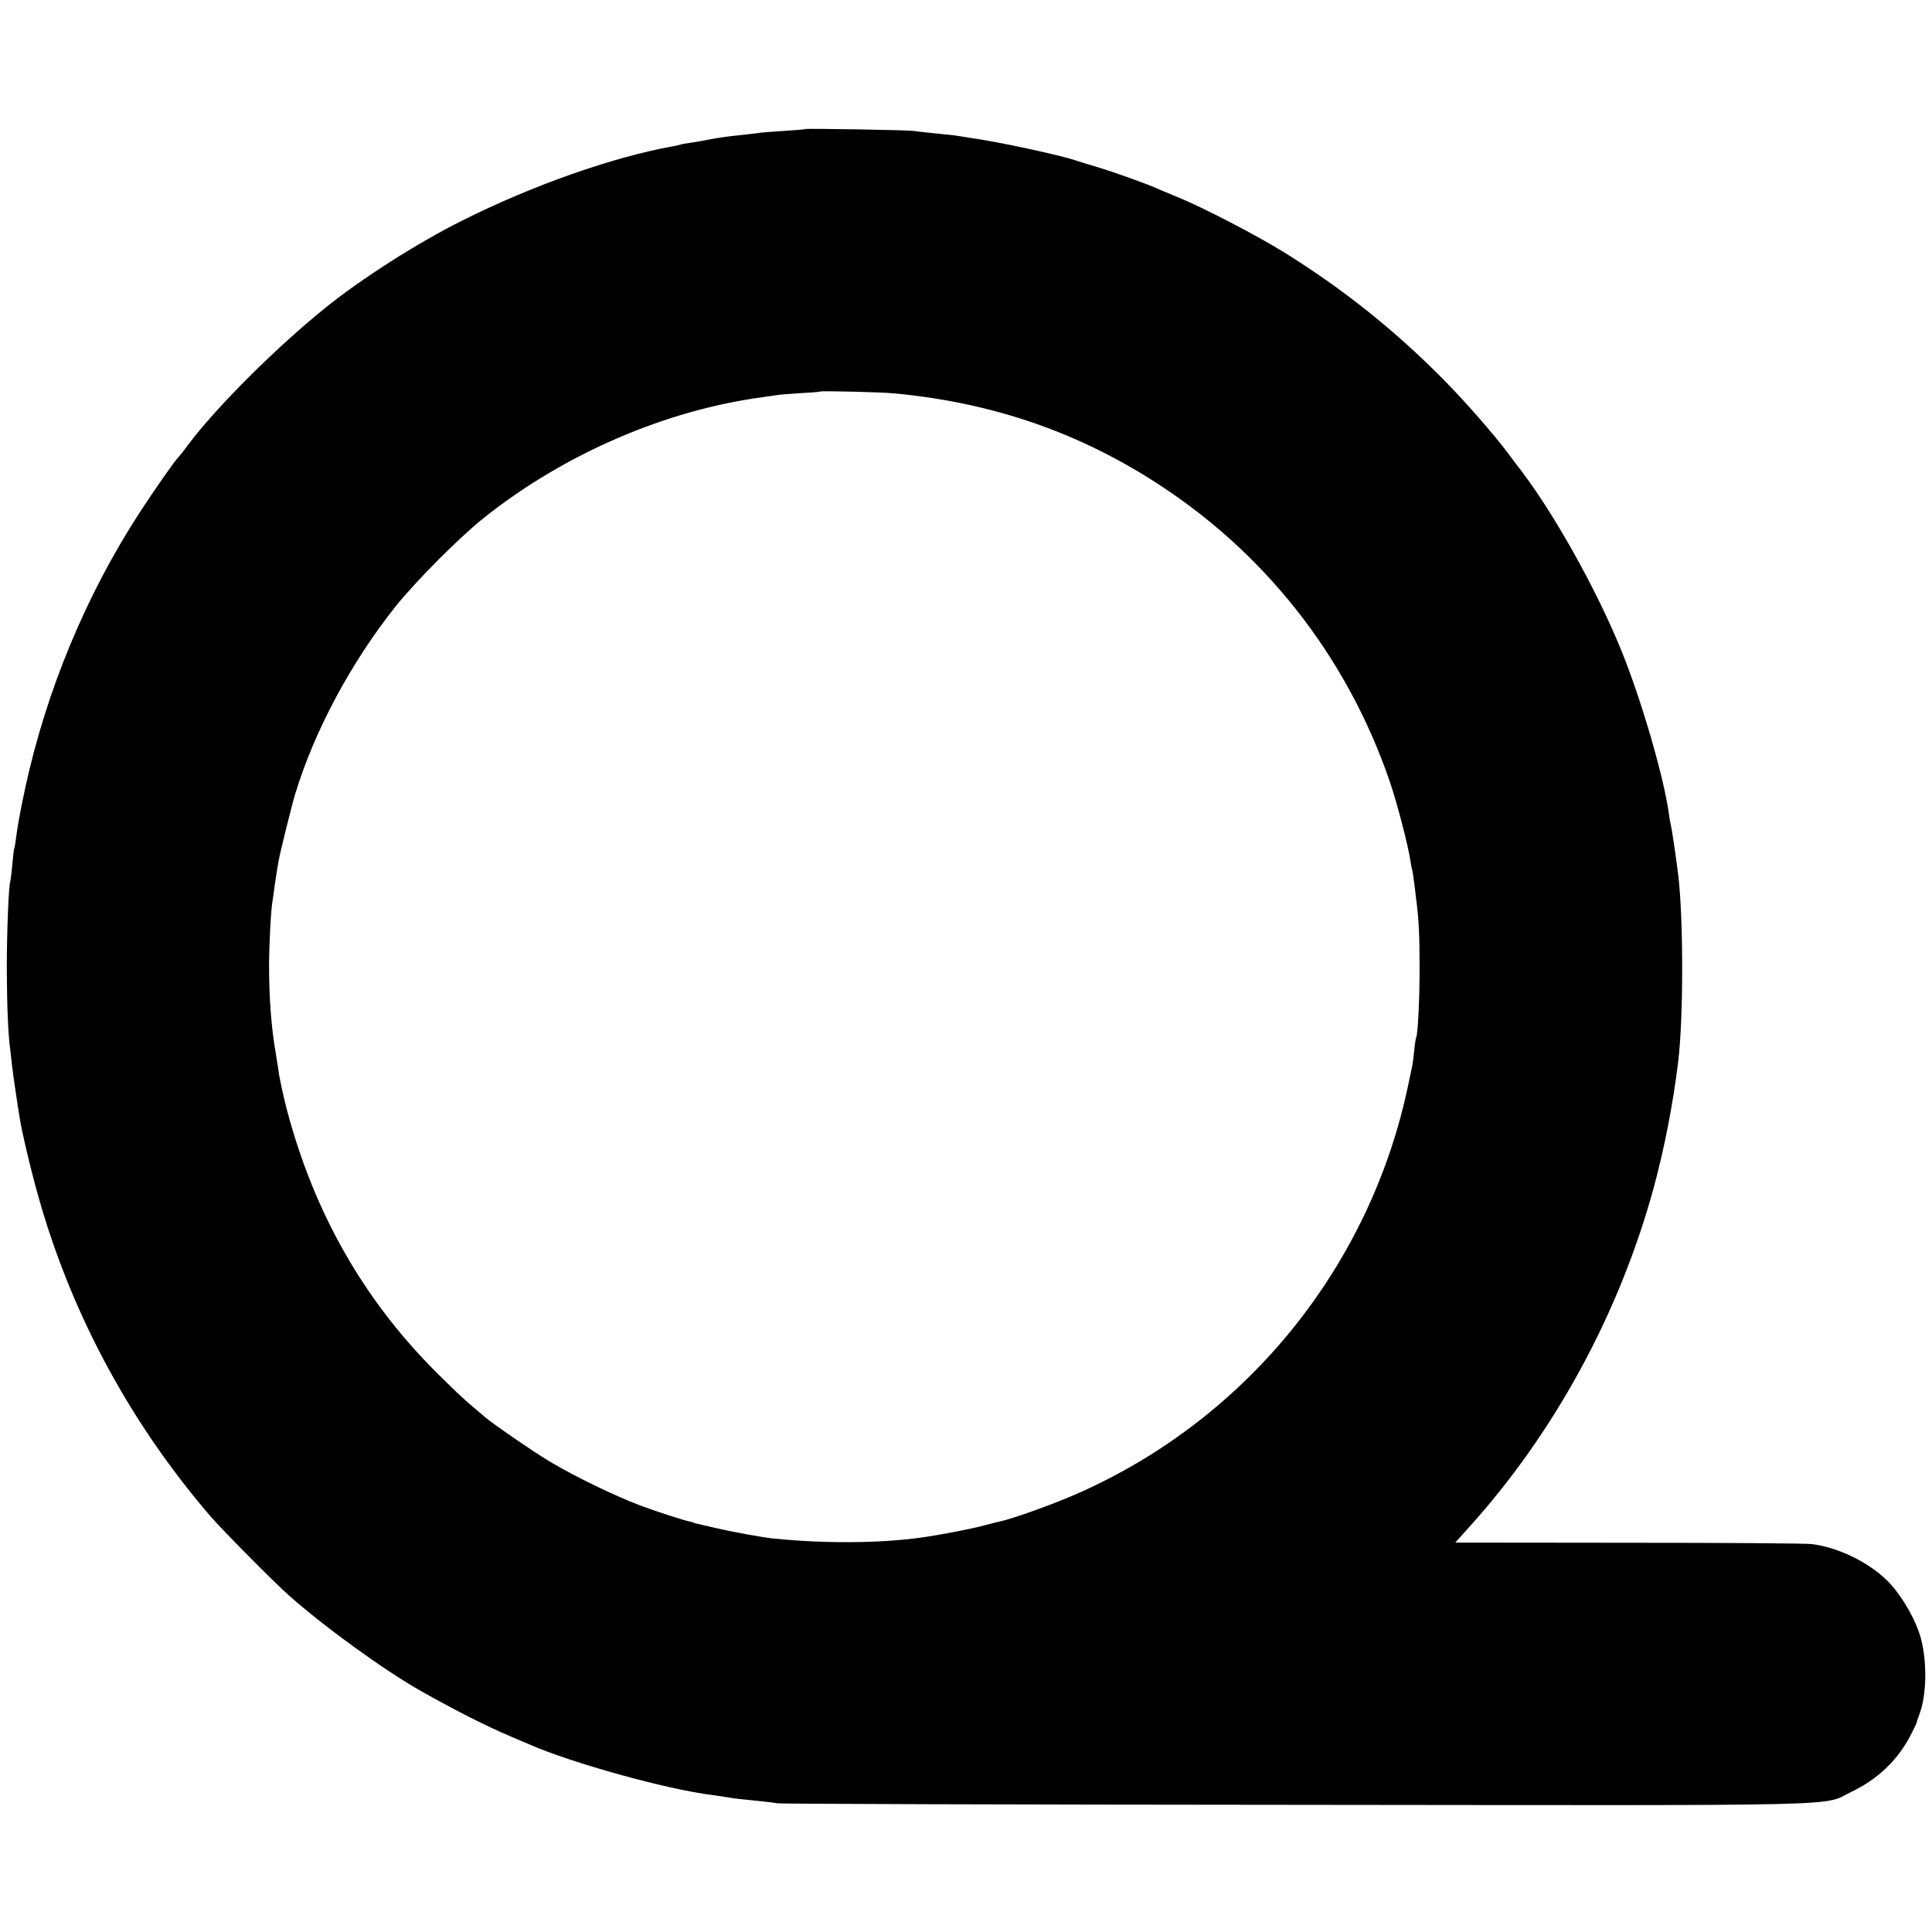 <?xml version="1.0" standalone="no"?>
<!DOCTYPE svg PUBLIC "-//W3C//DTD SVG 20010904//EN"
 "http://www.w3.org/TR/2001/REC-SVG-20010904/DTD/svg10.dtd">
<svg version="1.0" xmlns="http://www.w3.org/2000/svg"
 width="1024pt" height="1024pt" viewBox="0 0 1024 1024"
 preserveAspectRatio="xMidYMid meet">
<g transform="translate(0,1024) scale(0.1,-0.1)"
fill="#000000" stroke="none">
<path d="M4268 9556 c-1 -2 -53 -6 -114 -10 -61 -4 -121 -8 -135 -11 -13 -2
-51 -6 -84 -10 -81 -8 -121 -14 -180 -25 -27 -6 -68 -12 -90 -16 -22 -3 -48
-7 -57 -10 -10 -3 -30 -8 -45 -10 -316 -57 -745 -208 -1113 -393 -240 -120
-531 -306 -725 -462 -264 -213 -579 -528 -726 -724 -24 -33 -49 -64 -55 -70
-17 -16 -125 -170 -206 -295 -283 -436 -492 -940 -604 -1455 -27 -127 -41
-201 -50 -274 -3 -25 -7 -47 -9 -50 -2 -4 -6 -42 -10 -86 -4 -44 -9 -82 -10
-85 -9 -15 -19 -271 -19 -465 1 -203 7 -349 19 -435 2 -19 7 -55 9 -80 5 -43
31 -223 42 -285 11 -66 46 -217 79 -340 171 -646 487 -1245 929 -1760 63 -73
338 -351 416 -420 193 -171 511 -401 705 -510 179 -101 343 -184 475 -240 36
-15 80 -34 99 -42 223 -98 729 -238 966 -267 28 -4 64 -9 80 -12 41 -7 77 -11
160 -19 39 -4 86 -9 105 -13 19 -3 1257 -7 2750 -8 3033 -3 2779 -9 2945 70
135 65 238 162 307 290 18 34 33 66 35 71 1 6 9 30 18 54 37 101 39 275 6 398
-25 91 -89 206 -159 285 -94 105 -266 194 -417 214 -27 4 -465 7 -971 7 l-921
1 31 34 c17 19 36 40 41 46 453 501 798 1134 980 1801 56 207 101 435 129 662
29 230 29 758 1 996 -14 109 -34 246 -40 267 -2 8 -7 35 -10 60 -27 193 -142
588 -245 846 -136 340 -380 774 -568 1009 -4 6 -21 28 -37 50 -77 103 -230
278 -346 395 -256 259 -530 478 -842 672 -147 91 -424 235 -562 292 -49 20
-99 41 -110 46 -48 22 -208 80 -305 110 -58 17 -116 36 -130 40 -69 25 -398
96 -530 115 -19 3 -53 8 -75 12 -22 4 -49 7 -60 8 -68 7 -168 17 -192 21 -33
5 -570 14 -575 10z m472 -1401 c502 -47 950 -197 1360 -456 597 -375 1039
-936 1267 -1604 37 -108 98 -342 108 -415 4 -24 8 -47 10 -50 1 -3 6 -32 10
-65 4 -33 9 -70 10 -83 15 -111 19 -194 19 -357 1 -173 -9 -368 -18 -384 -2
-3 -7 -33 -10 -66 -3 -33 -8 -69 -10 -80 -2 -11 -12 -56 -21 -100 -199 -961
-850 -1769 -1745 -2167 -122 -55 -352 -138 -420 -152 -14 -3 -50 -12 -80 -20
-64 -18 -234 -51 -335 -65 -220 -31 -512 -33 -780 -6 -58 5 -231 37 -315 57
-47 11 -92 21 -100 23 -8 2 -15 4 -15 5 0 1 -8 3 -17 5 -35 7 -166 49 -268 87
-130 49 -337 149 -472 229 -89 53 -321 212 -354 244 -6 5 -36 30 -65 55 -30
24 -111 101 -180 170 -389 386 -654 850 -799 1400 -16 62 -41 174 -44 205 -2
17 -9 57 -14 90 -24 136 -36 295 -36 470 1 121 10 298 19 343 2 10 6 43 10 72
4 29 9 62 11 74 2 11 6 38 10 60 5 33 70 297 88 356 102 336 296 698 532 995
109 136 336 364 467 469 425 339 963 572 1480 641 27 4 58 8 69 10 11 3 68 7
127 11 58 3 107 7 109 9 5 4 321 -3 392 -10z"/>
</g>
</svg>
